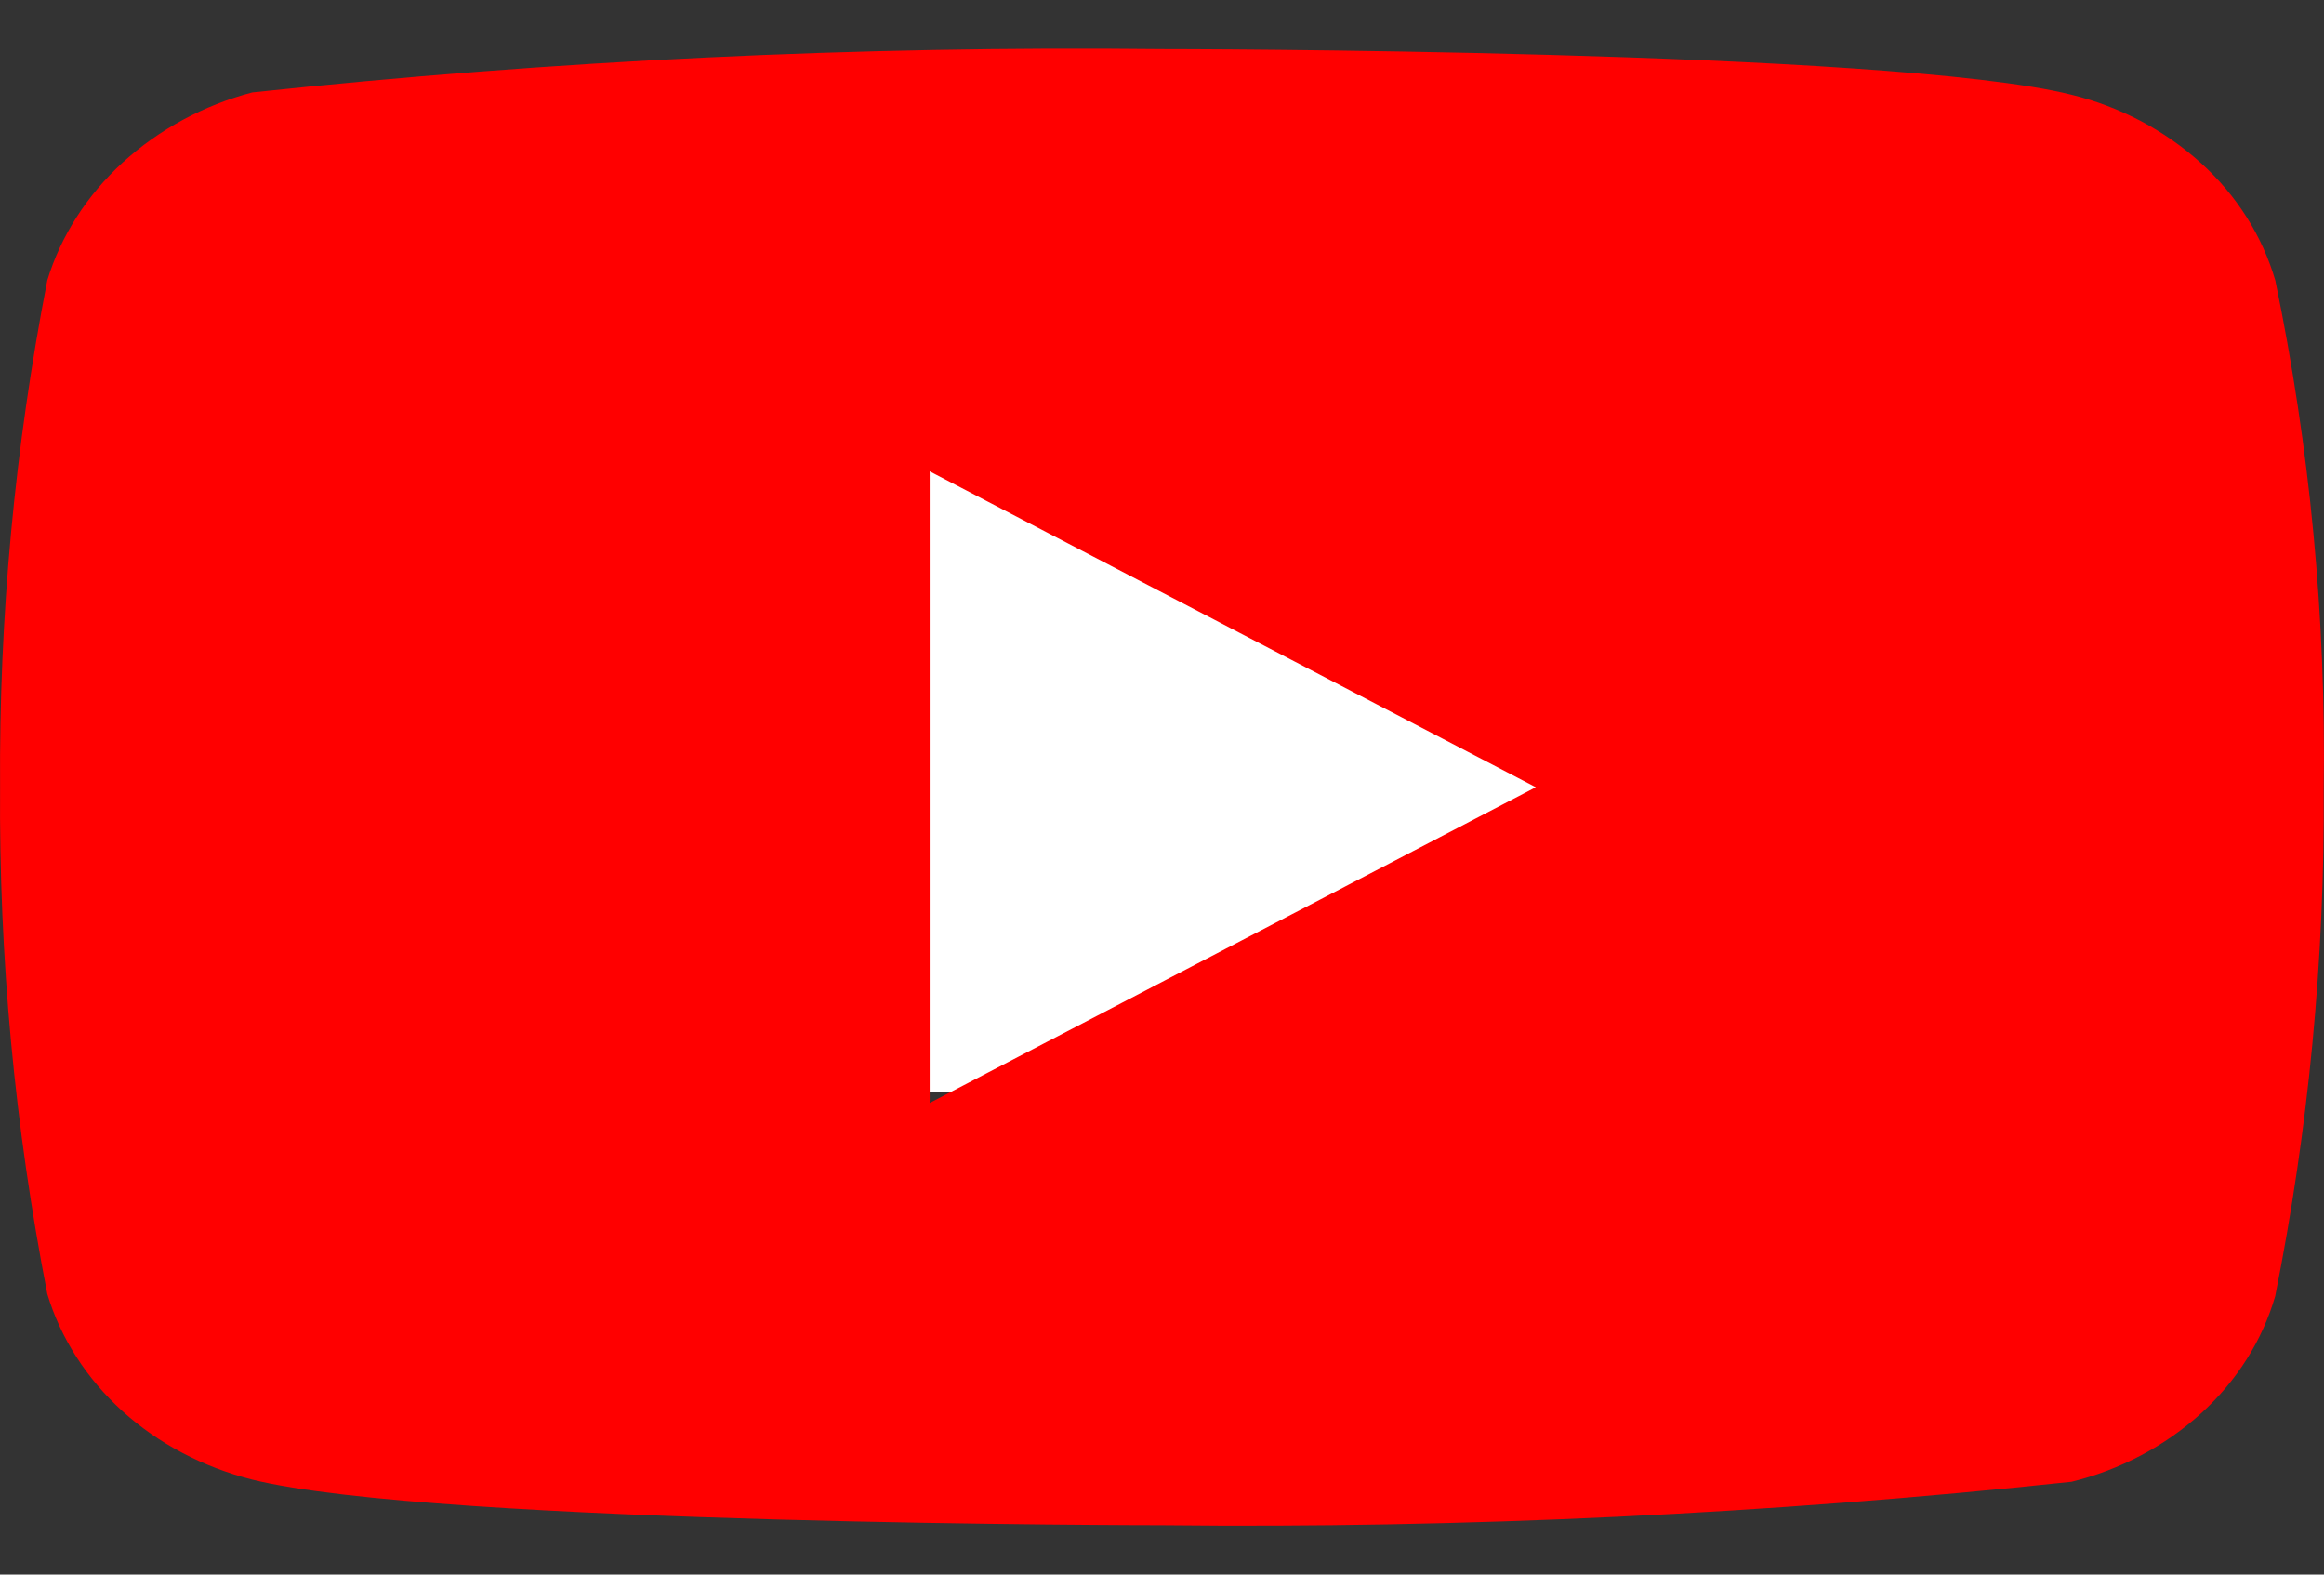 <svg width="31" height="21" viewBox="0 0 31 21" fill="none" xmlns="http://www.w3.org/2000/svg">
<rect x="0" y="0" width="31" height="21" fill="#333333" stroke="none"/>
<rect x="6.441" y="4.133" width="16.222" height="10.429" fill="white"/>
<path d="M30.35 3.739C30.175 3.143 29.833 2.603 29.361 2.177C28.876 1.737 28.281 1.423 27.633 1.264C25.207 0.655 15.491 0.655 15.491 0.655C11.44 0.611 7.39 0.804 3.364 1.233C2.716 1.404 2.122 1.725 1.636 2.168C1.158 2.606 0.812 3.146 0.631 3.738C0.197 5.967 -0.014 8.23 0.001 10.498C-0.015 12.763 0.196 15.025 0.631 17.257C0.808 17.847 1.153 18.384 1.632 18.819C2.111 19.253 2.708 19.567 3.364 19.733C5.821 20.341 15.491 20.341 15.491 20.341C19.547 20.385 23.602 20.192 27.633 19.762C28.281 19.603 28.876 19.289 29.361 18.849C29.839 18.415 30.178 17.875 30.349 17.287C30.794 15.059 31.011 12.794 30.996 10.526C31.029 8.248 30.813 5.973 30.35 3.738V3.739ZM12.401 14.71V6.286L20.486 10.499L12.401 14.71Z" fill="#FF0000"/>
</svg>
